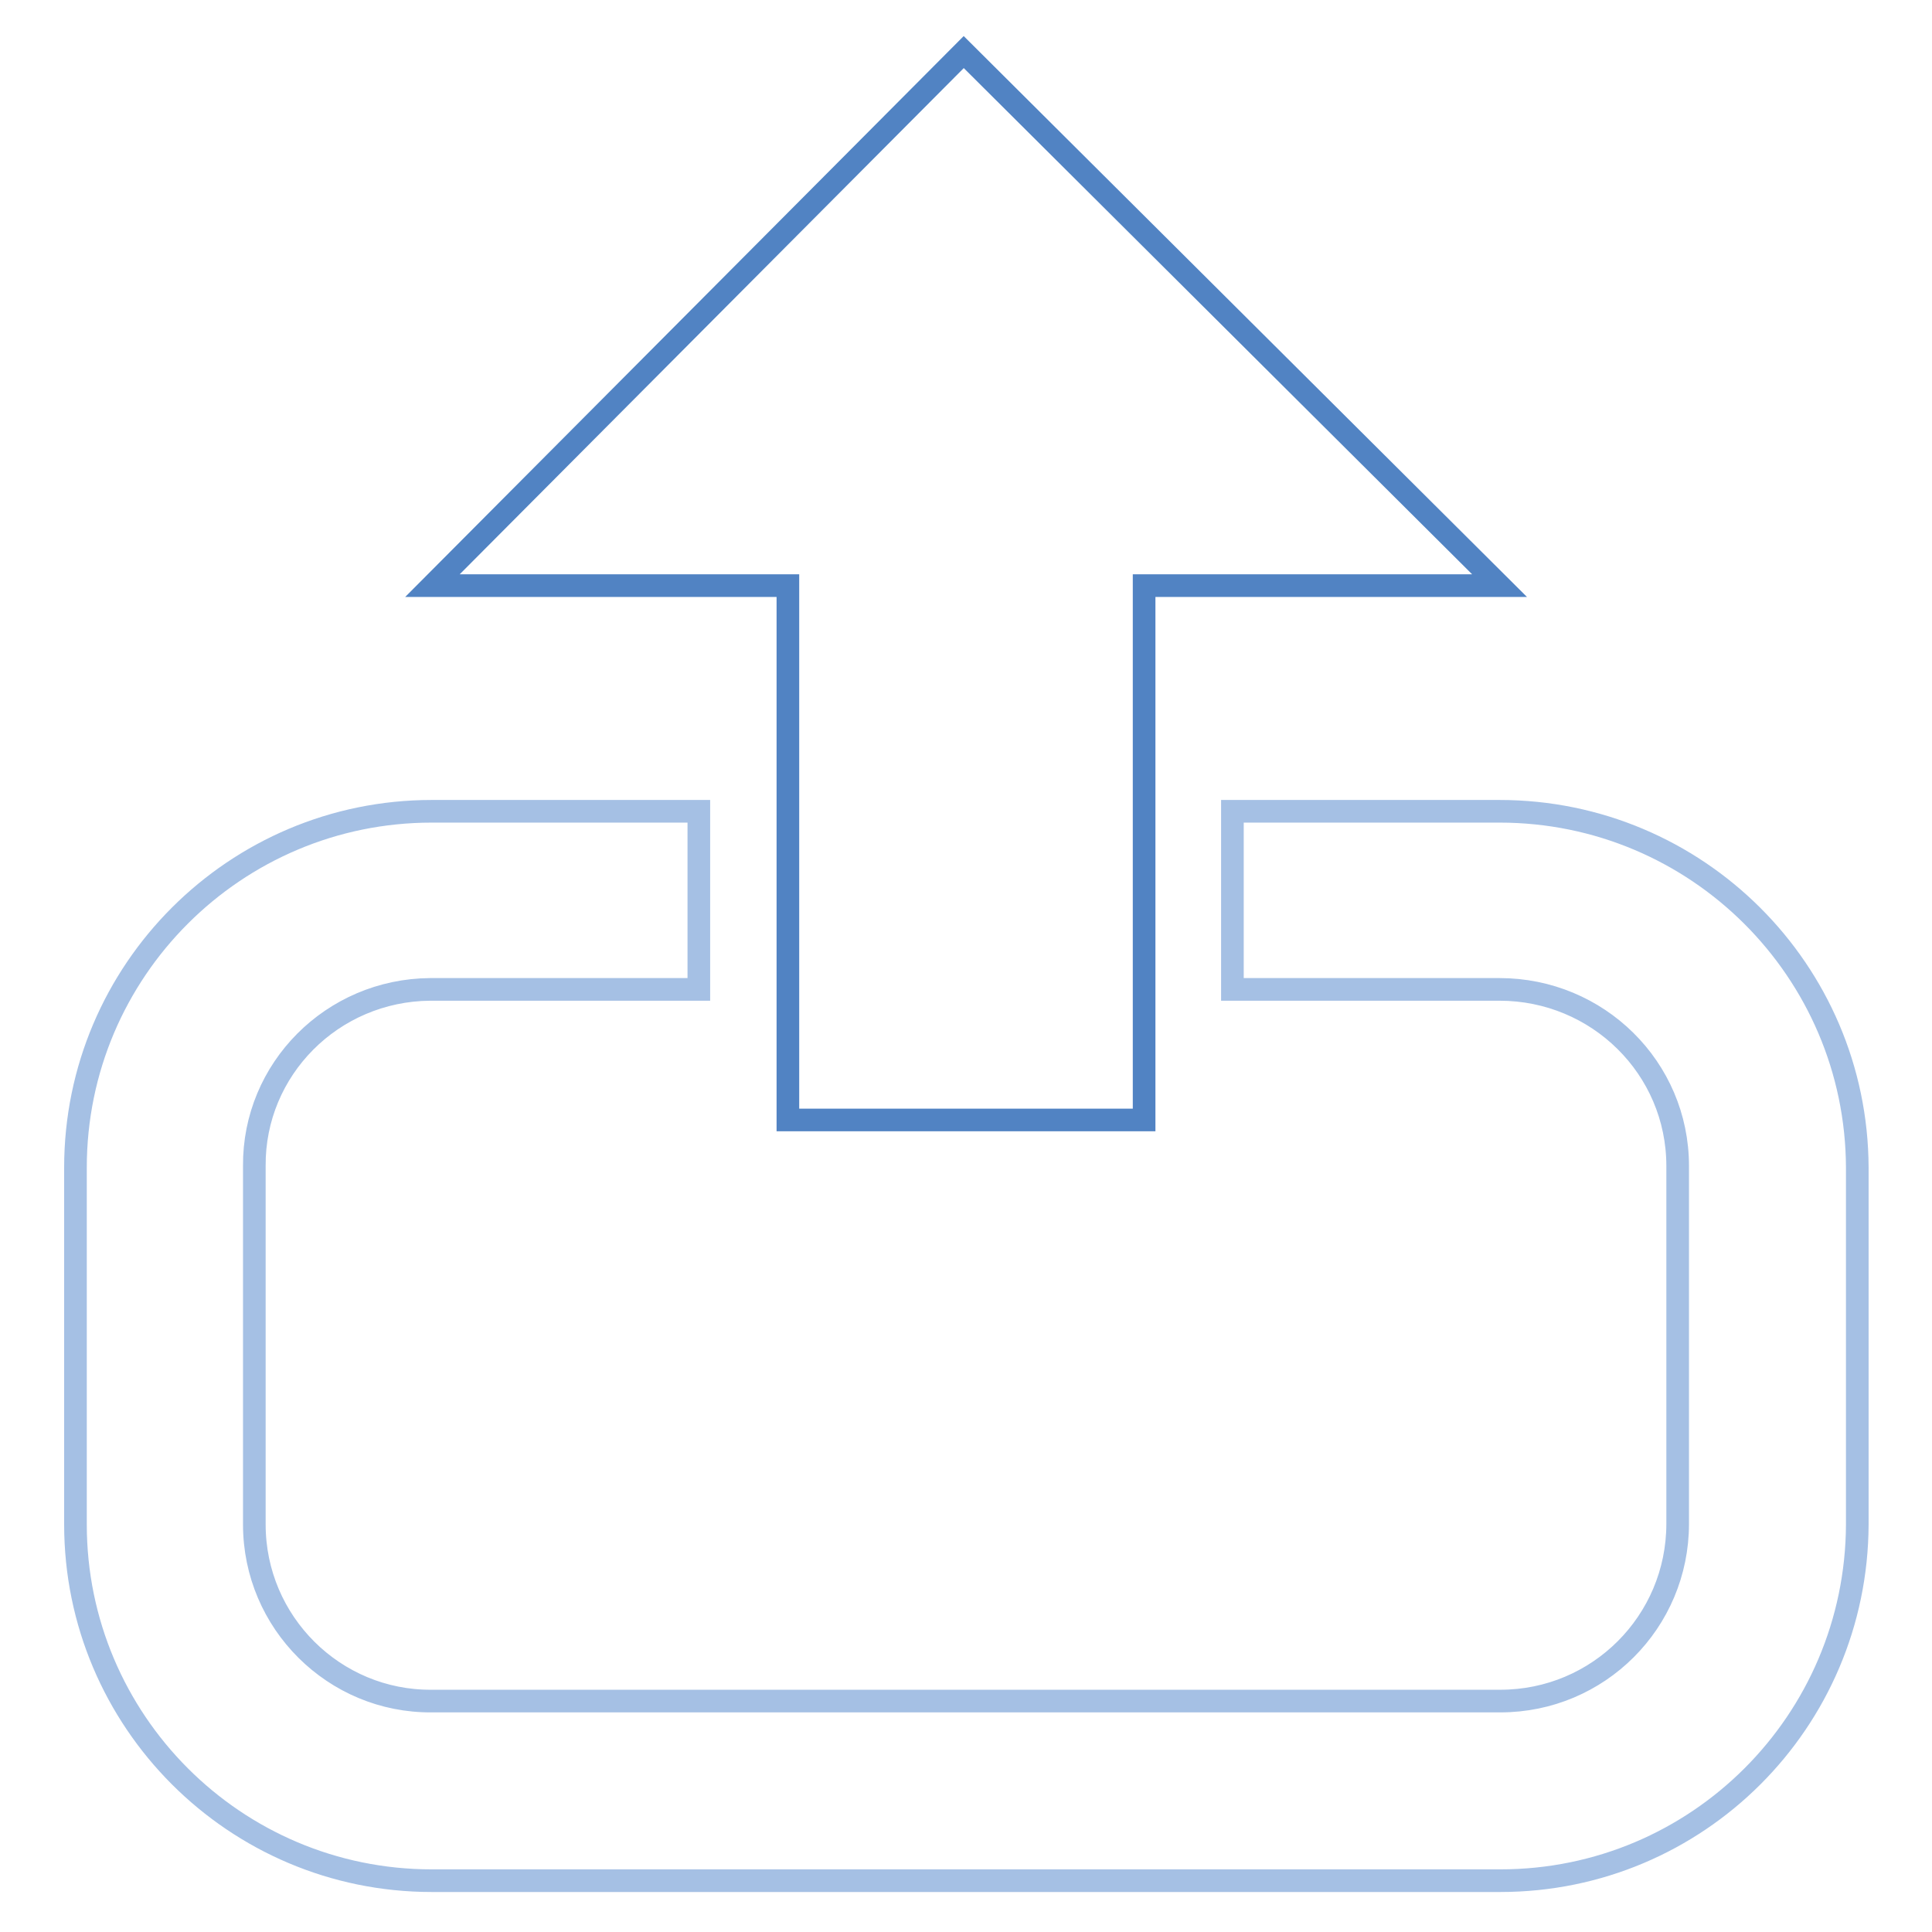 <?xml version="1.0" encoding="utf-8"?>
<!-- Svg Vector Icons : http://www.onlinewebfonts.com/icon -->
<!DOCTYPE svg PUBLIC "-//W3C//DTD SVG 1.1//EN" "http://www.w3.org/Graphics/SVG/1.1/DTD/svg11.dtd">
<svg version="1.1" xmlns="http://www.w3.org/2000/svg" xmlns:xlink="http://www.w3.org/1999/xlink" x="0px" y="0px" viewBox="0 0 256 256" enable-background="new 0 0 256 256" xml:space="preserve">
<g> <path stroke-width="3" fill-opacity="0" stroke="#a5c0e4"  d="M198.7,107.5h-35.4v23.6h35.4c13,0,23.6,10.4,23.6,23.4c0,0,0,0.1,0,0.1v47.3c0,13-10.5,23.5-23.5,23.5 c0,0-0.1,0-0.1,0H57.2c-12.9,0.1-23.5-10.4-23.5-23.4c0-0.1,0-0.1,0-0.2v-47.3C33.6,141.7,44,131.2,57,131.1c0.1,0,0.1,0,0.2,0 h35.4v-23.6H57.2c-26,0-47.2,21.1-47.2,47.2l0,0v47.3c0,26,21.1,47.2,47.2,47.2h141.6c26.1,0,47.2-21.1,47.3-47.2v-47.3 C246,128.6,224.8,107.5,198.7,107.5z"/> <path stroke-width="3" fill-opacity="0" stroke="#5183c3"  d="M127.7,6.9L57.3,77.6h47.1v70.8h47.2V77.6h47.1L127.7,6.9z"/></g>
</svg>